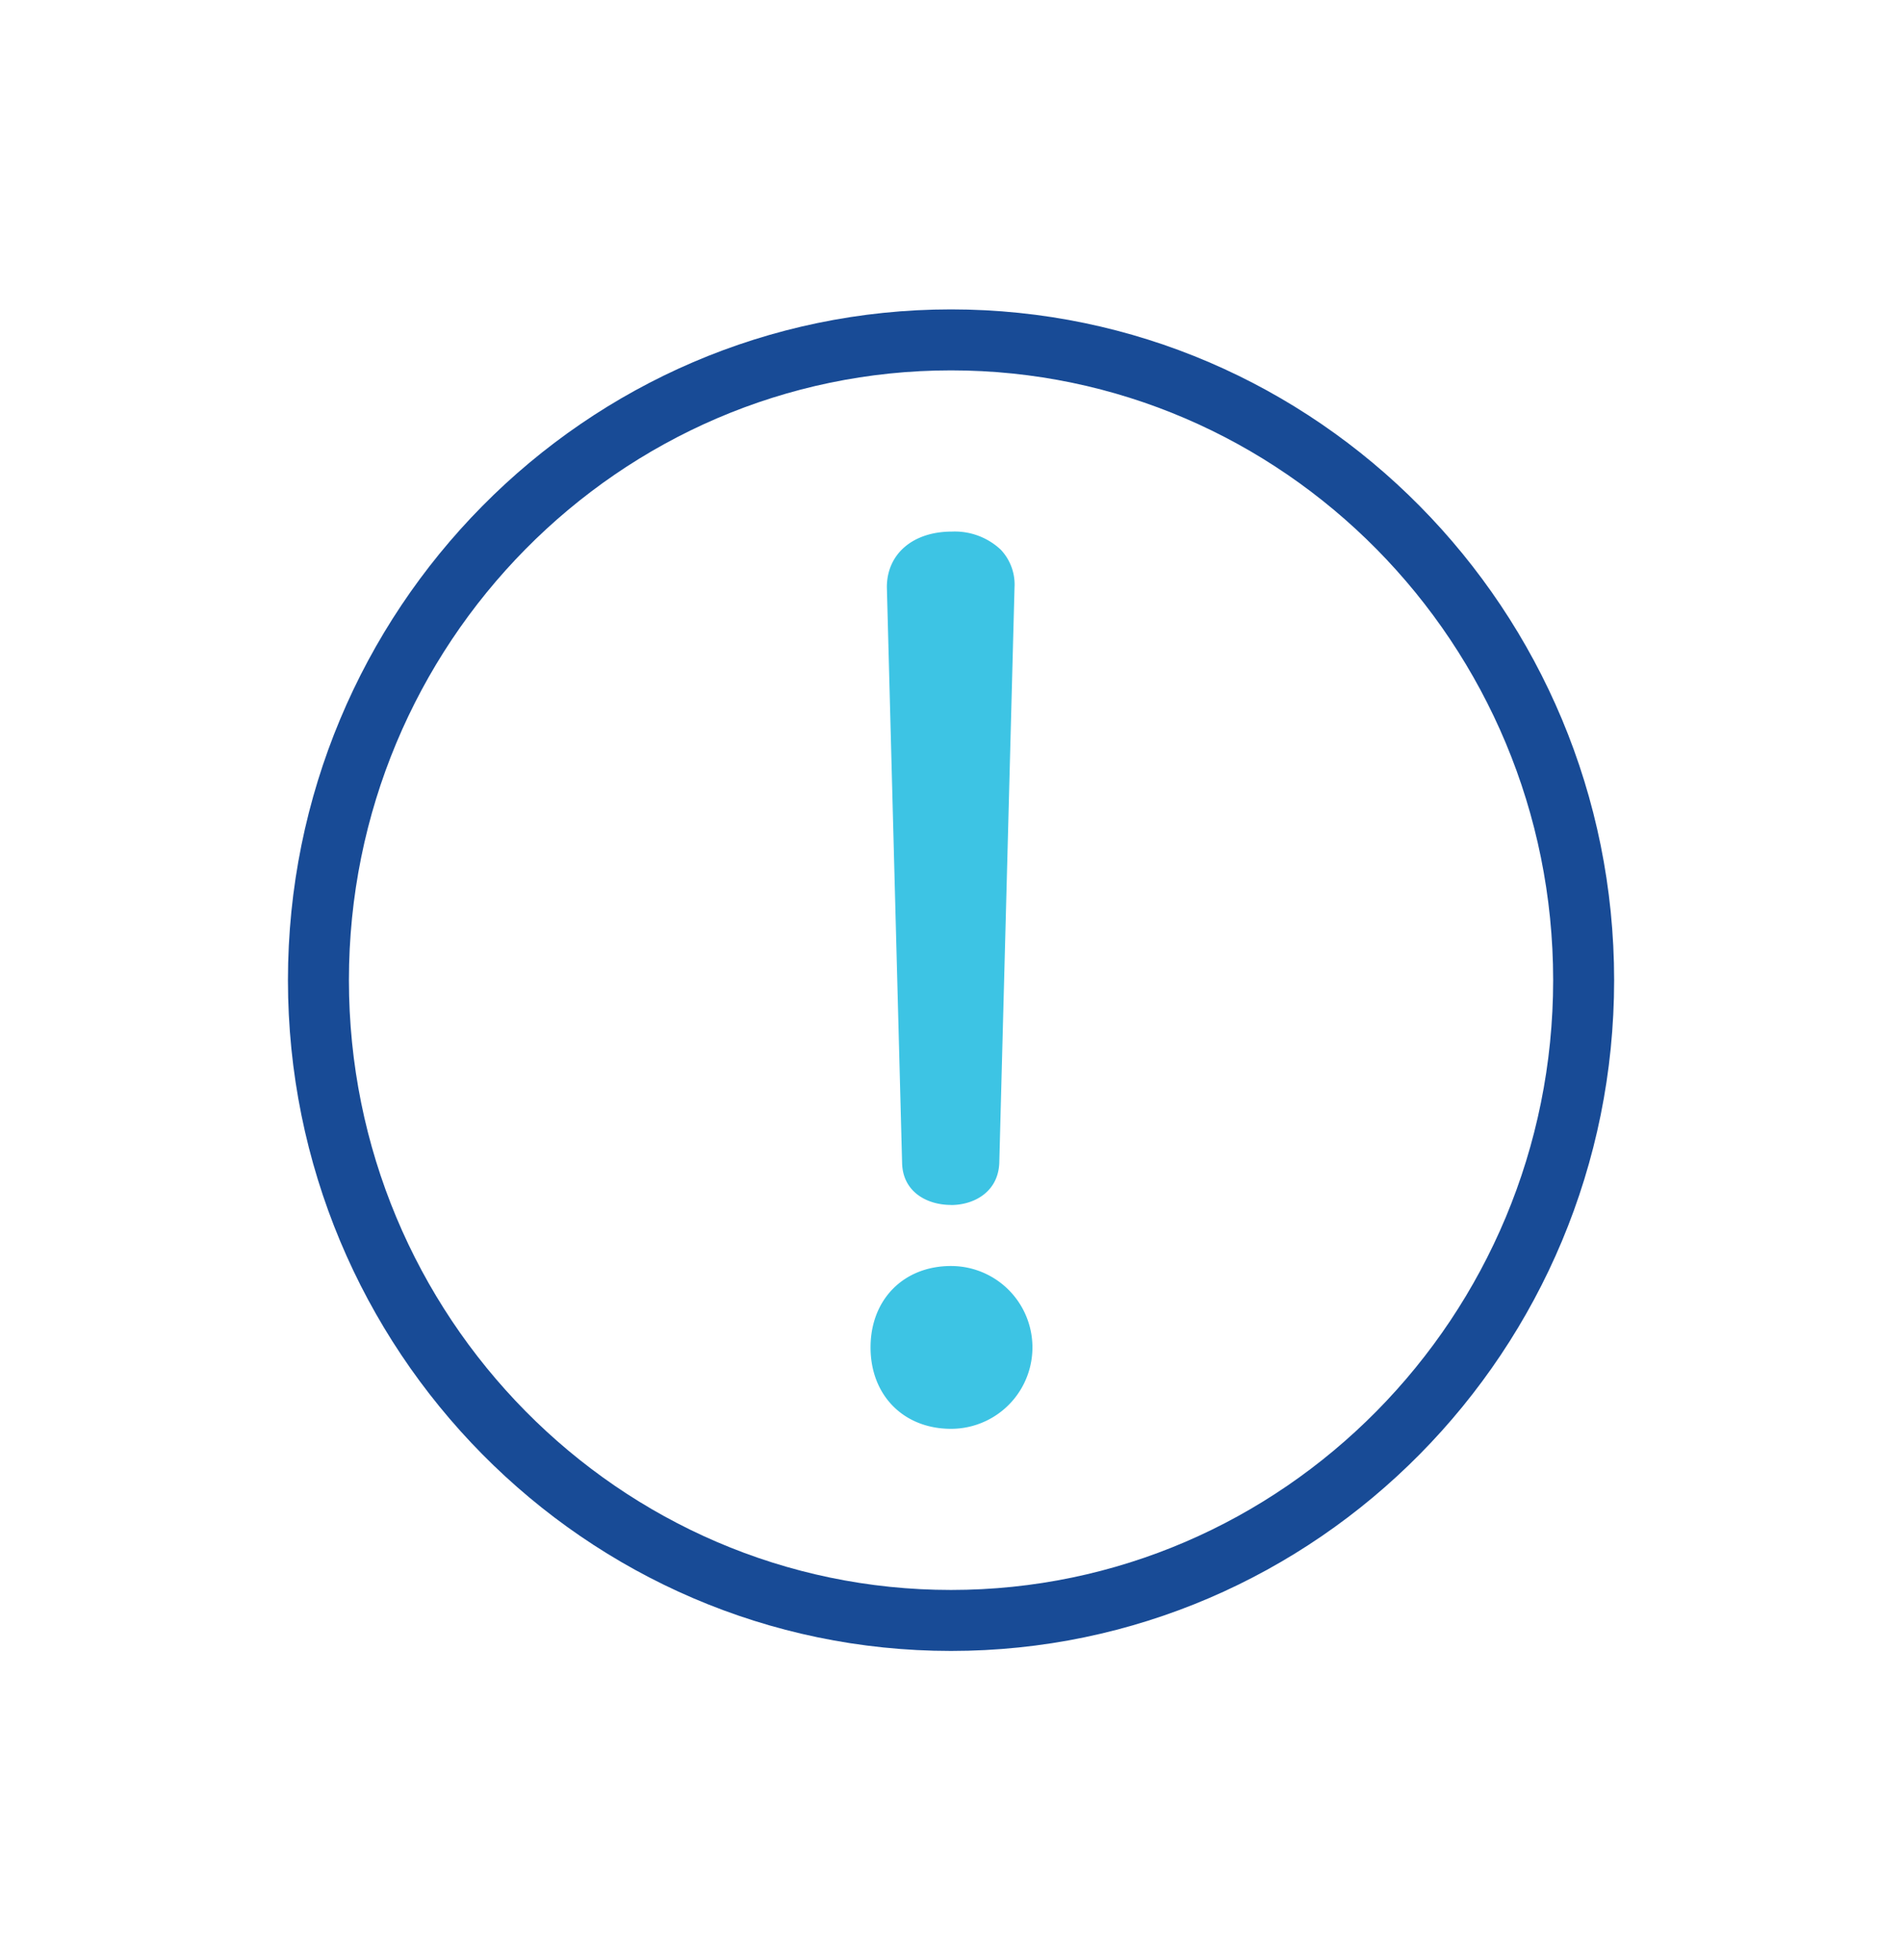 <svg data-name="Layer 1" xmlns="http://www.w3.org/2000/svg" viewBox="0 0 249.55 257.18"><path d="M124.78 216.59c-48 0-87-39.48-87-88s39-88 87-88 87 39.48 87 88-39 88-87 88Zm0-168c-43.56 0-79 35.89-79 80s35.44 80 79 80 79-35.89 79-80-35.44-80-79-80Z" style="fill:#184b96"/><path d="M124.78 166.09c-6.22 0-10.56 4.39-10.56 10.68s4.34 10.68 10.56 10.68a10.68 10.68 0 1 0 0-21.36Zm0-8c3 0 6.17-1.7 6.33-5.5l2-75.54a6.66 6.66 0 0 0-1.8-4.93 8.81 8.81 0 0 0-6.43-2.38c-5.1 0-8.52 2.93-8.52 7.29l2 75.55c.09 3.8 3.27 5.5 6.42 5.5Z" style="fill:#3dc4e4"/></svg>
